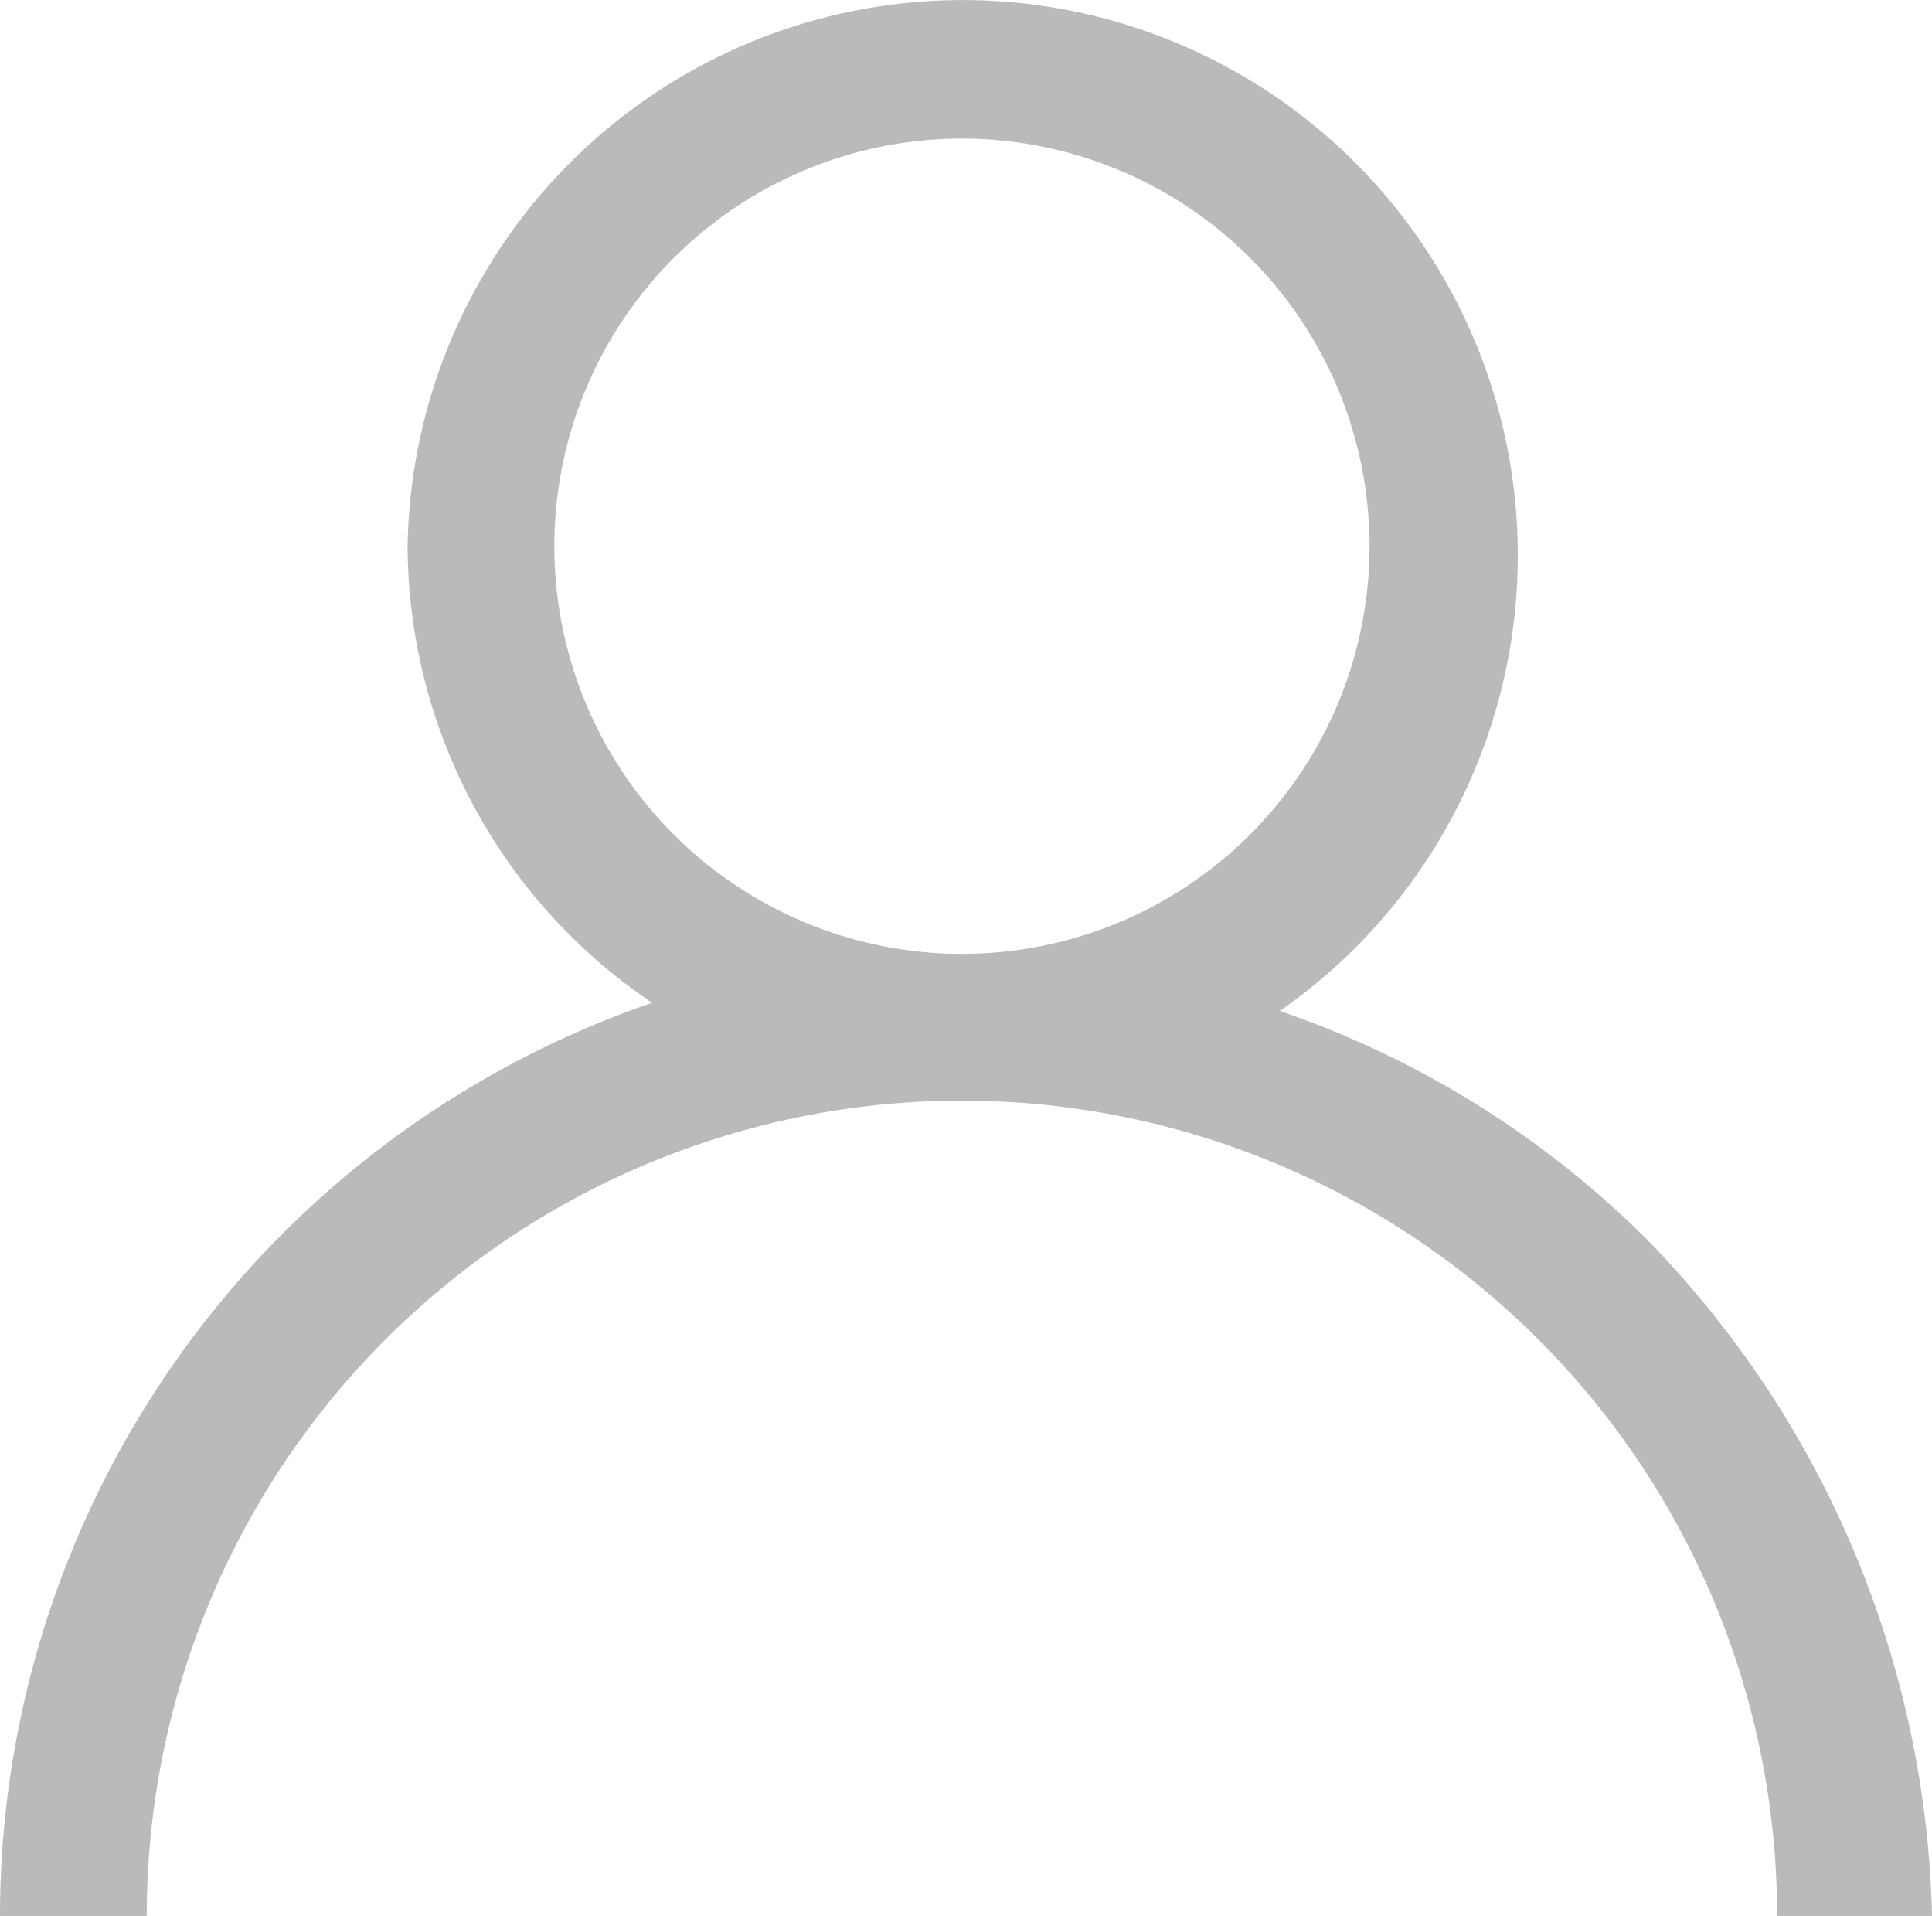 <svg xmlns="http://www.w3.org/2000/svg" width="23.7" height="23.5" viewBox="0 0 23.7 23.5">
  <path id="passengers" d="M20.4,15.5a11.77,11.77,0,0,0-4.5-2.8A6.81,6.81,0,1,0,5.2,7a6.78,6.78,0,0,0,3,5.6,11.85,11.85,0,0,0-8,11.2H2a10,10,0,1,1,20,0h1.9a12.27,12.27,0,0,0-3.5-8.3ZM12,12a5,5,0,1,1,5-5A5,5,0,0,1,12,12Z" transform="translate(-0.2 -0.3)" fill="#bababa"/>
</svg>
